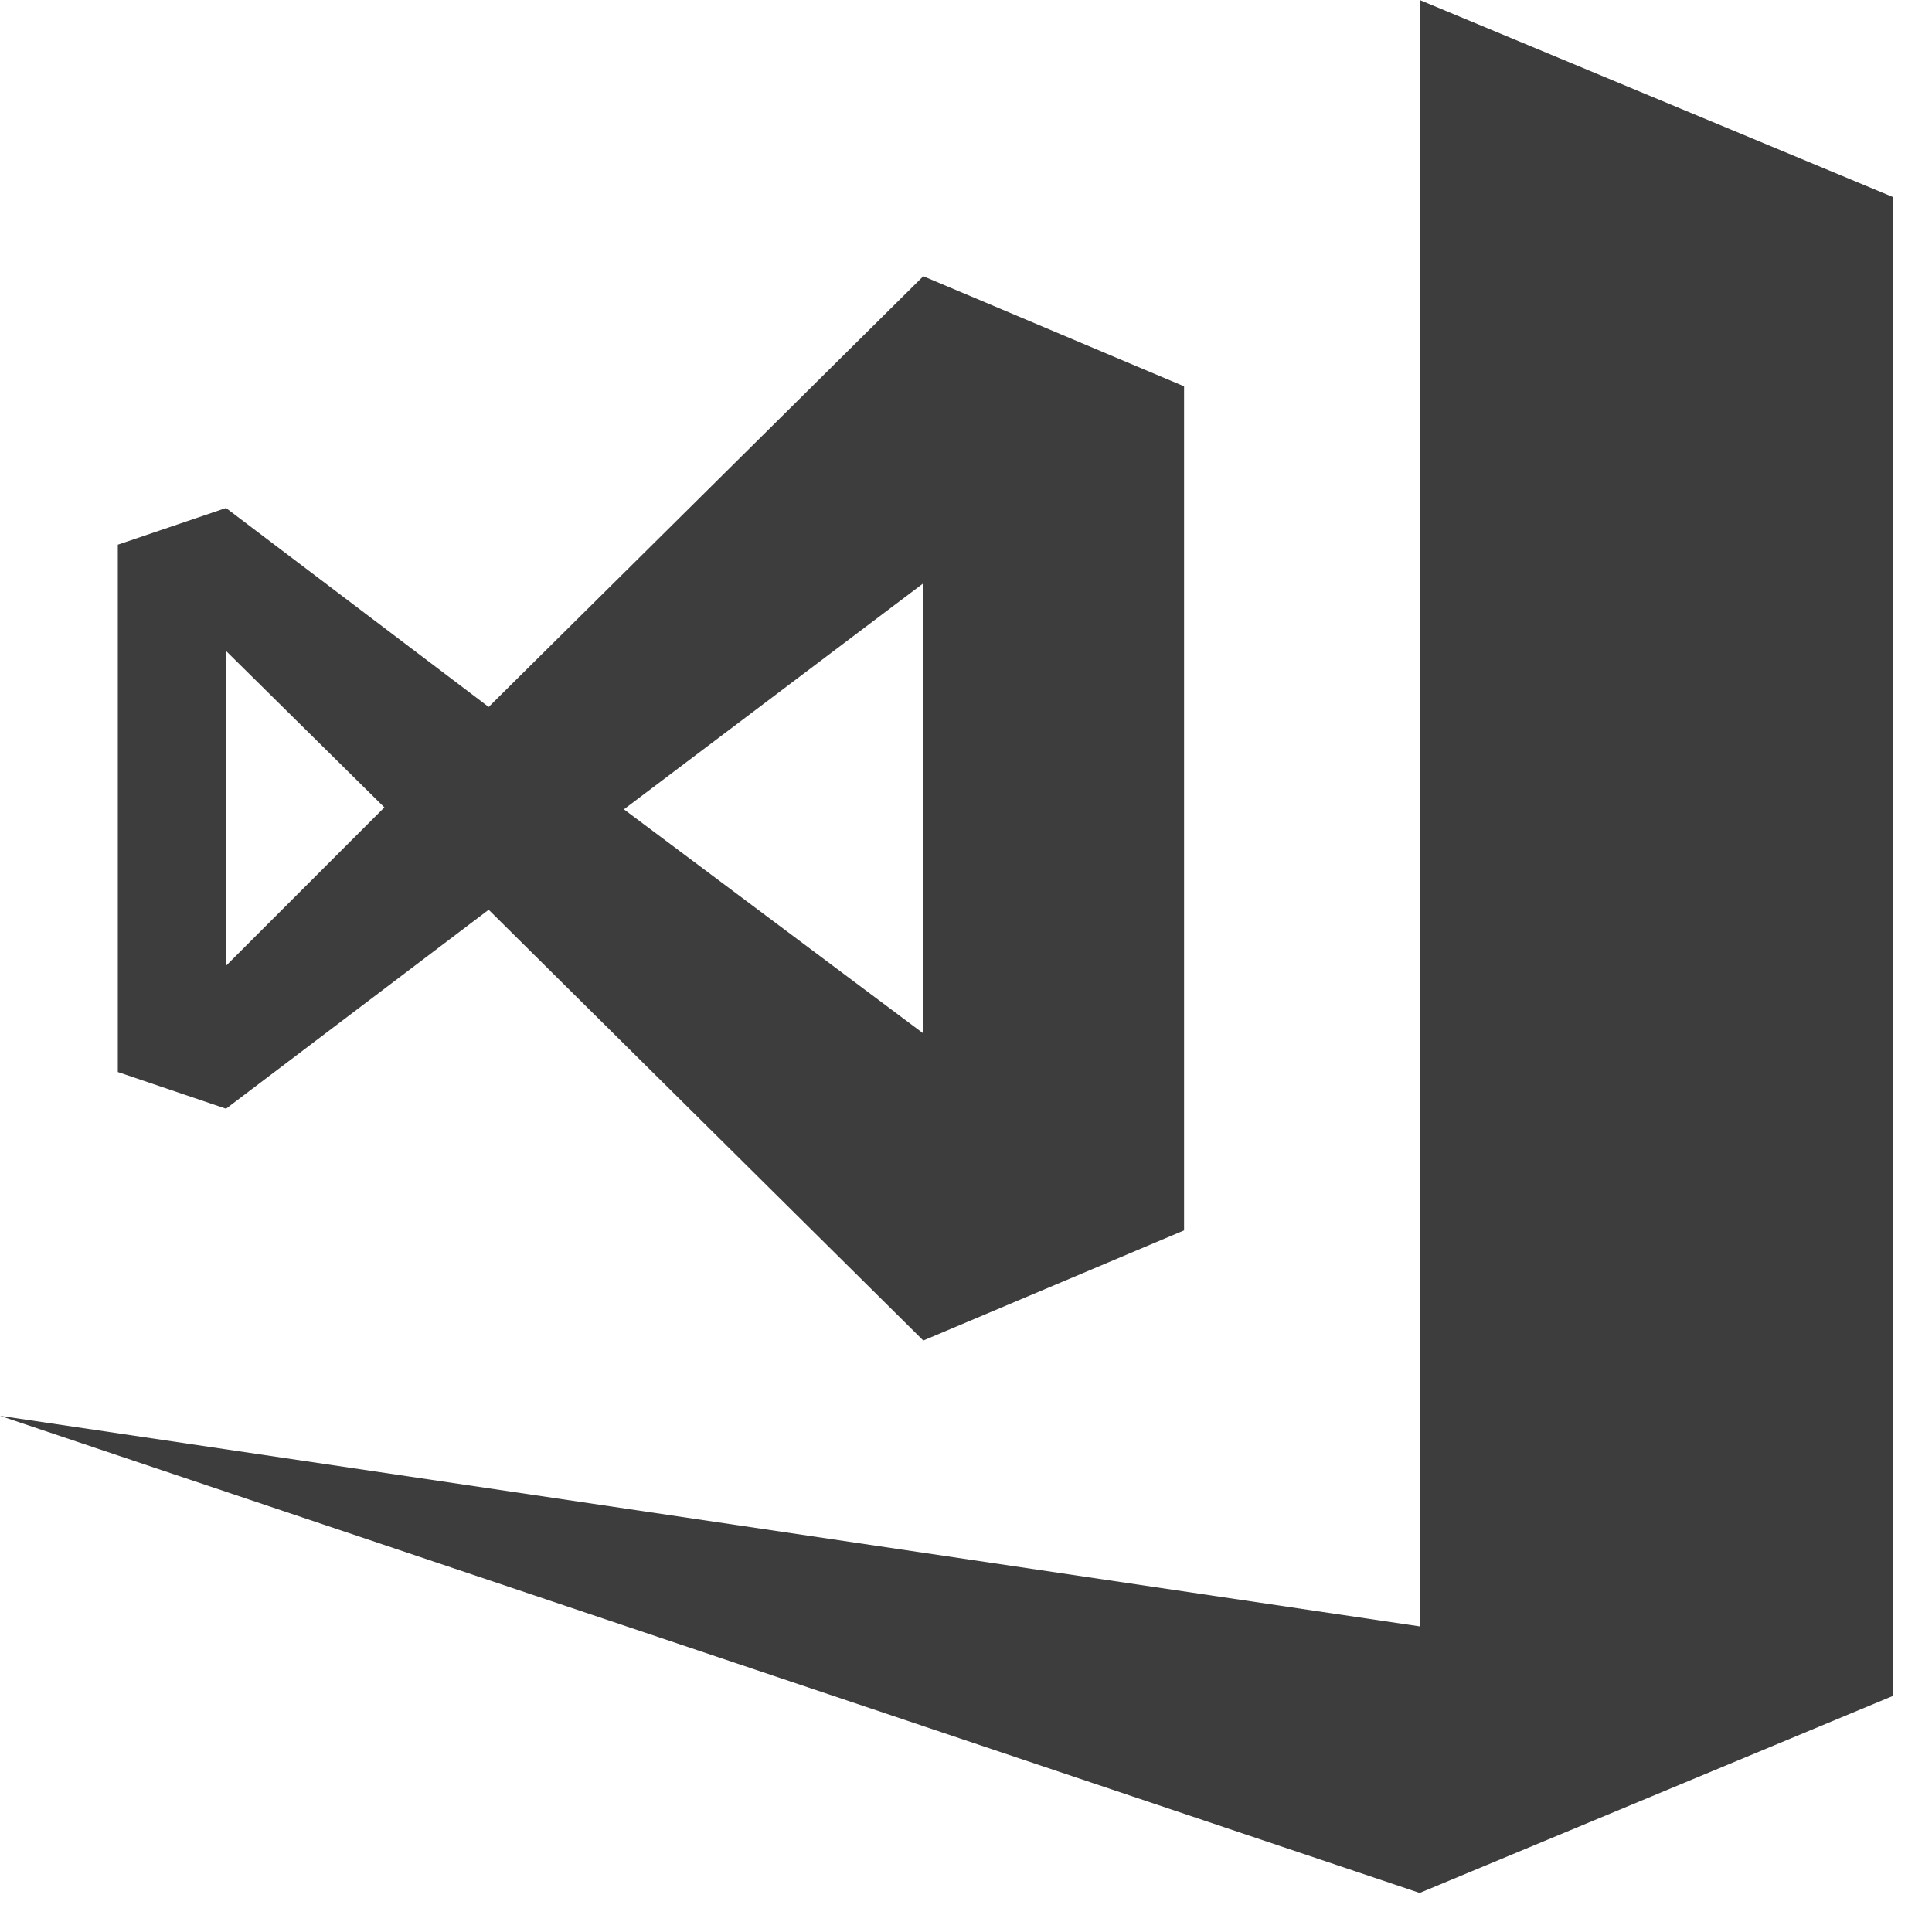 <?xml version="1.0" encoding="UTF-8"?> <svg xmlns="http://www.w3.org/2000/svg" width="46" height="46" viewBox="0 0 46 46" fill="none"><path d="M33.802 0V38.723L0 33.71L33.802 45.07L45.07 40.379V4.691L33.802 0ZM11.635 21.661L21.983 31.917L28.192 29.295V9.198L21.983 6.577L11.635 16.832L5.381 12.095L2.805 12.969V25.524L5.381 26.398L11.635 21.661ZM21.983 13.889V24.605L14.855 19.27L21.983 13.889ZM5.381 15.498L9.152 19.224L5.381 22.995V15.498Z" fill="#3D3D3D"></path></svg> 